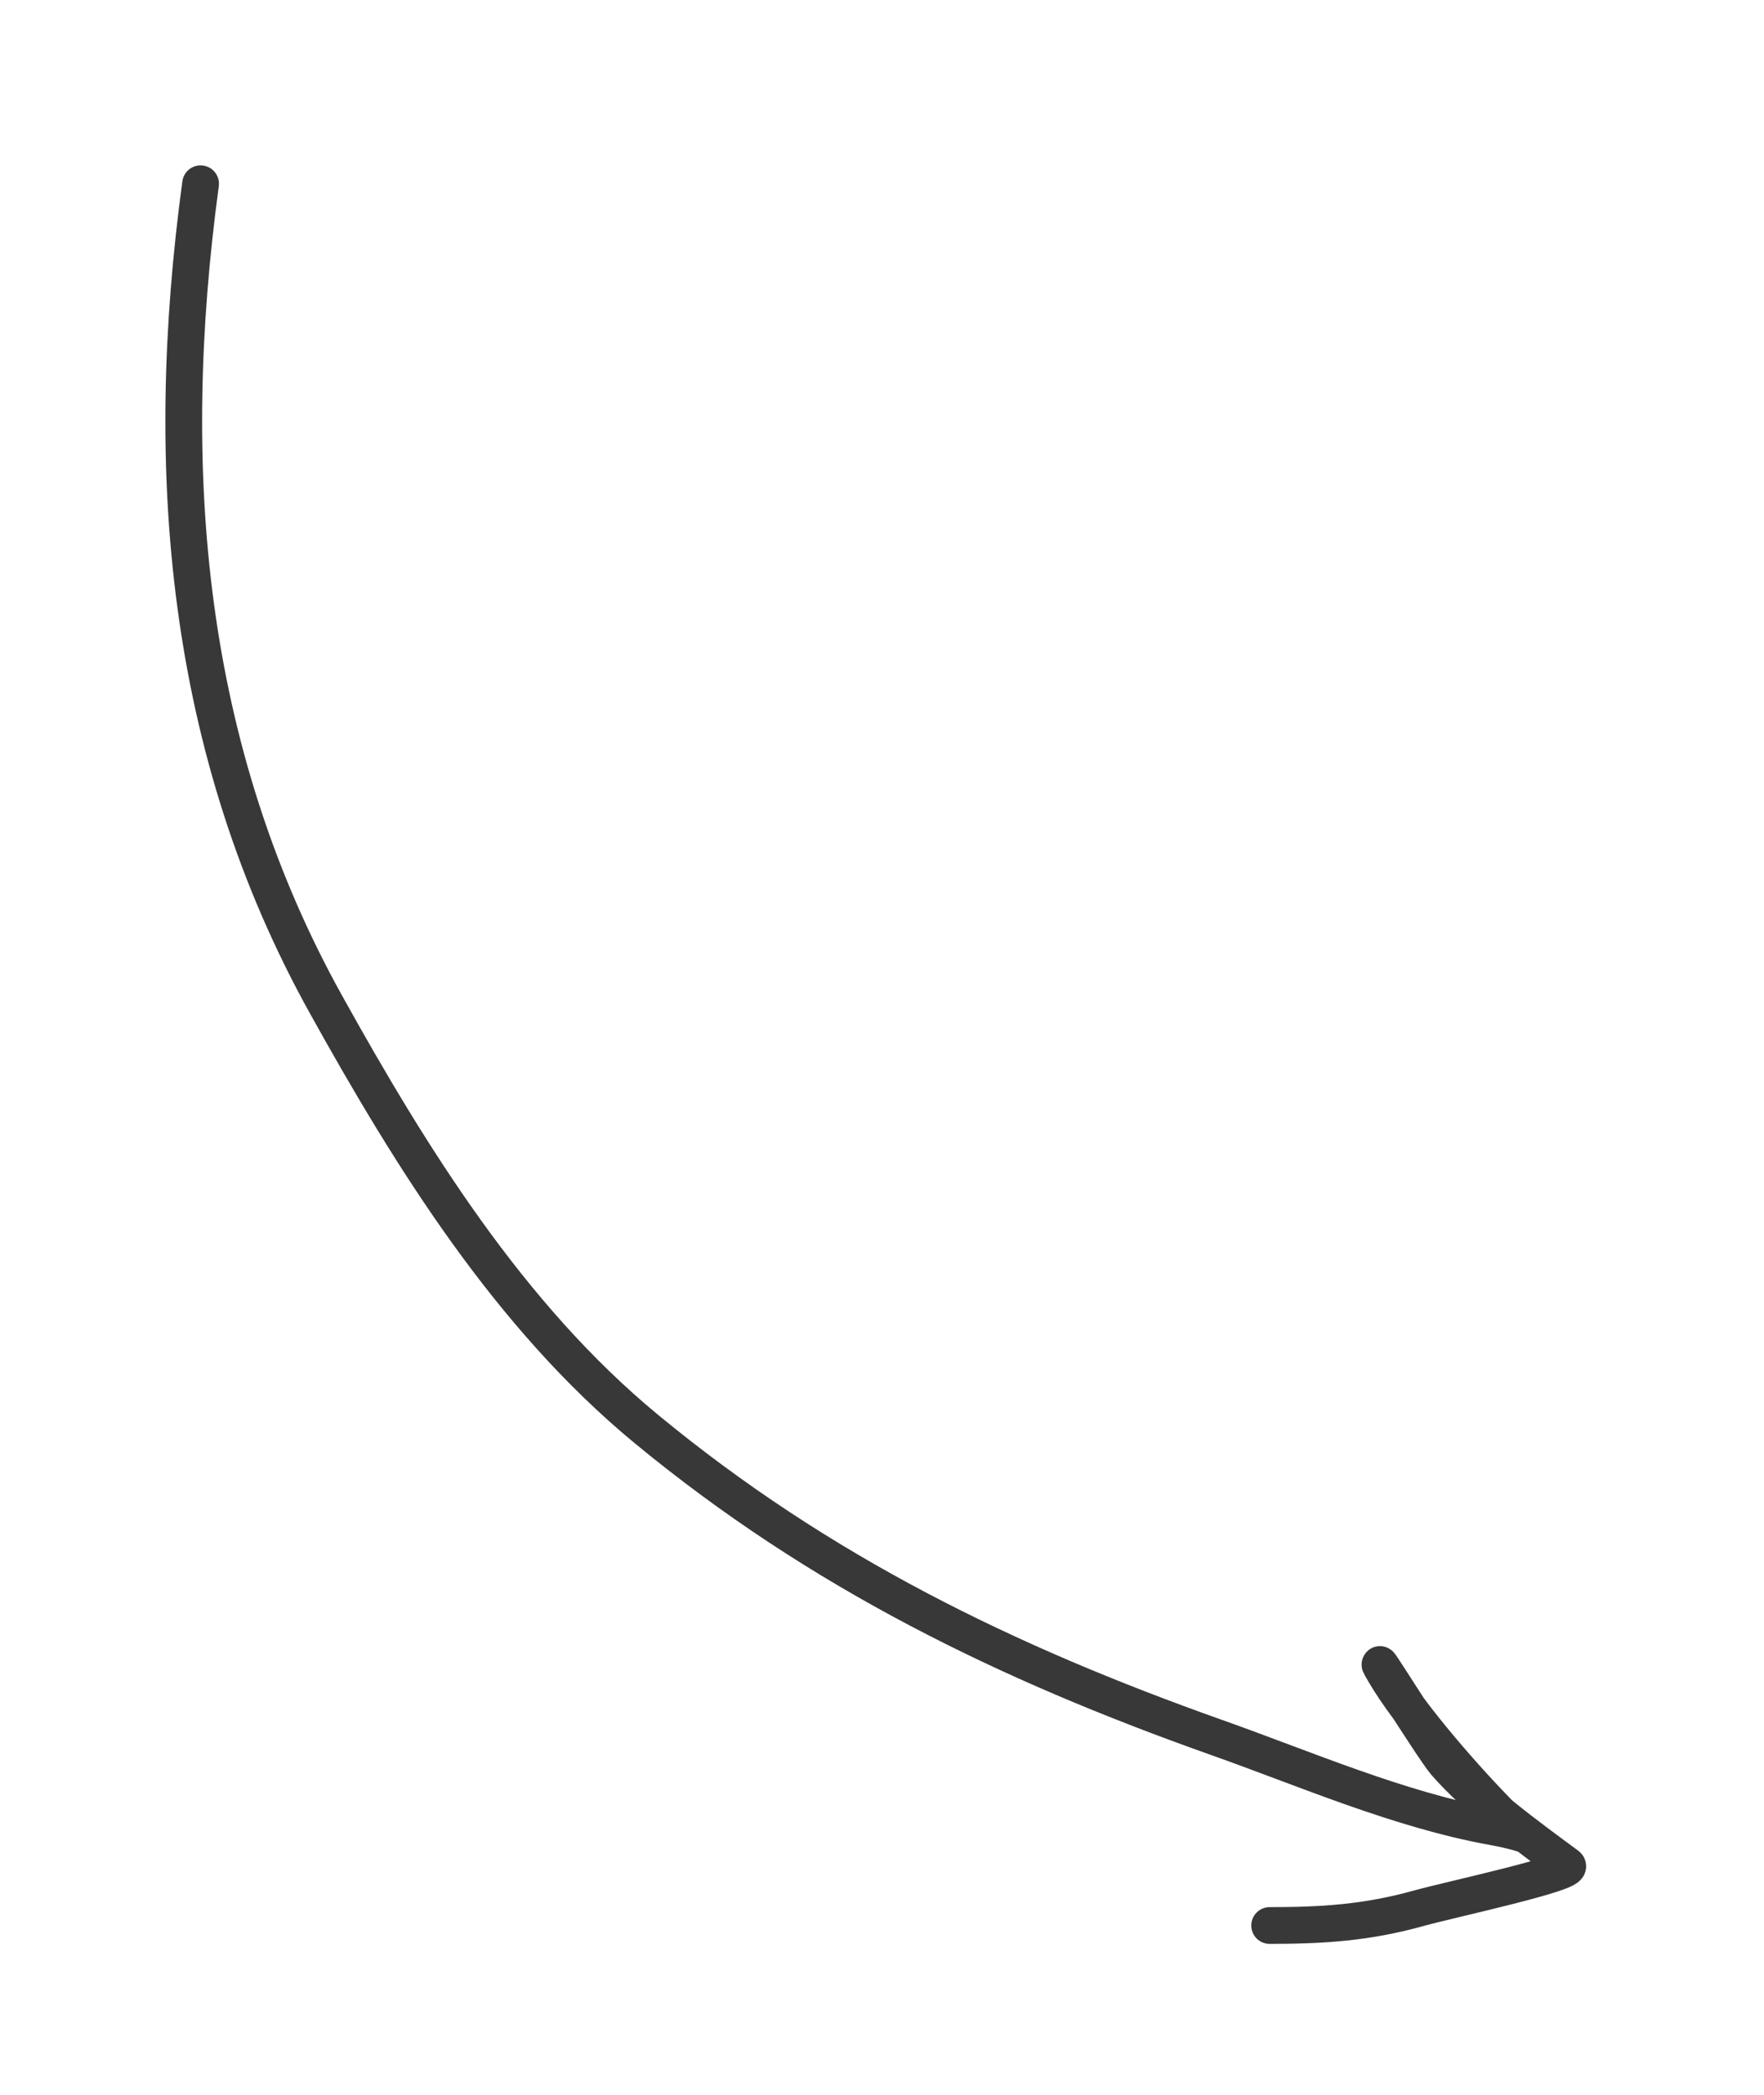 <?xml version="1.0" encoding="UTF-8"?> <svg xmlns="http://www.w3.org/2000/svg" width="48" height="57" viewBox="0 0 48 57" fill="none"> <g filter="url(#filter0_d)"> <path d="M5.458 5C4.404 12.779 5.021 20.403 8.872 27.335C11.195 31.517 13.86 35.807 17.588 38.883C22.303 42.774 27.385 45.248 33.095 47.273C35.528 48.135 38.057 49.241 40.613 49.706C41.919 49.943 41.572 50.12 40.903 49.452C39.938 48.486 38.362 46.696 37.671 45.511C37.049 44.445 38.997 47.585 39.324 47.963C40.195 48.968 41.589 49.977 42.647 50.759C42.904 50.949 39.43 51.693 38.615 51.921C37.203 52.316 35.997 52.393 34.548 52.393" stroke="#383838" stroke-linecap="round" stroke-linejoin="round"></path> </g> <defs> <filter id="filter0_d" x="0.5" y="0.5" width="46.66" height="56.393" filterUnits="userSpaceOnUse" color-interpolation-filters="sRGB"> <feFlood flood-opacity="0" result="BackgroundImageFix"></feFlood> <feColorMatrix in="SourceAlpha" type="matrix" values="0 0 0 0 0 0 0 0 0 0 0 0 0 0 0 0 0 0 127 0"></feColorMatrix> <feOffset></feOffset> <feGaussianBlur stdDeviation="2"></feGaussianBlur> <feColorMatrix type="matrix" values="0 0 0 0 0 0 0 0 0 0 0 0 0 0 0 0 0 0 0.25 0"></feColorMatrix> <feBlend mode="normal" in2="BackgroundImageFix" result="effect1_dropShadow"></feBlend> <feBlend mode="normal" in="SourceGraphic" in2="effect1_dropShadow" result="shape"></feBlend> </filter> </defs> </svg> 